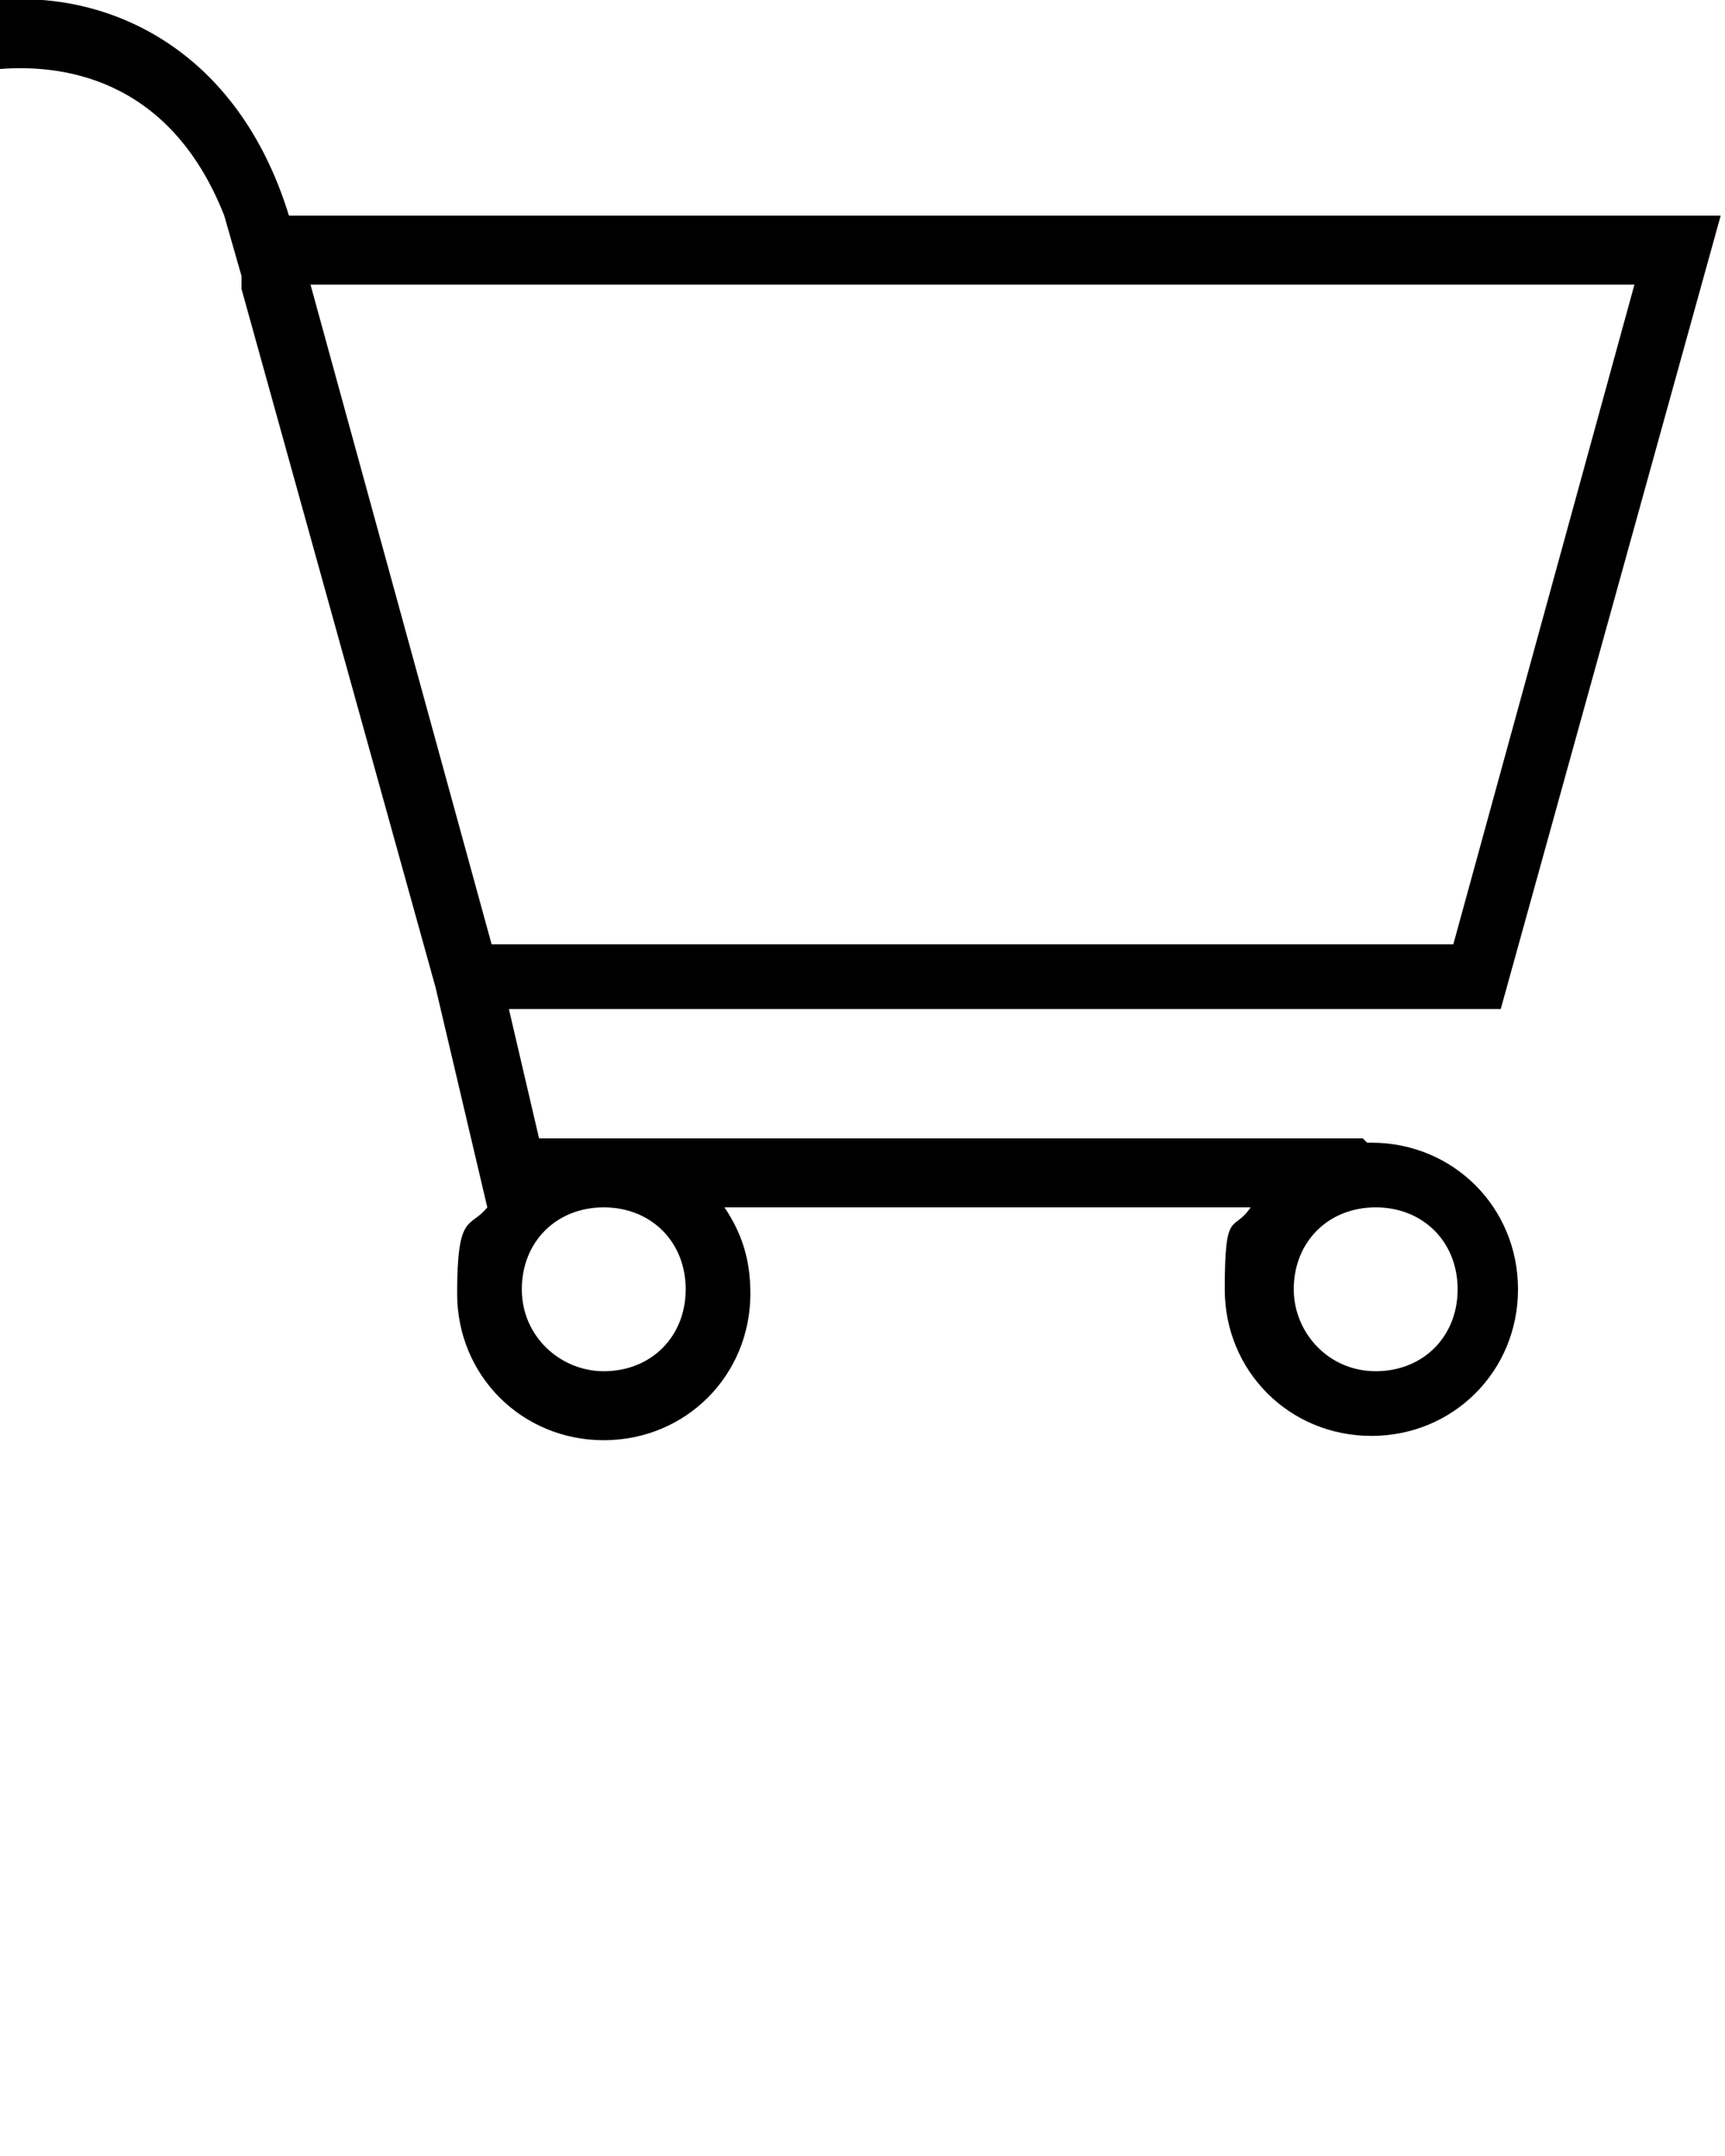 <?xml version="1.0" encoding="UTF-8"?>
<svg id="Layer_1" xmlns="http://www.w3.org/2000/svg" version="1.1" viewBox="0 0 40 50">
  <!-- Generator: Adobe Illustrator 29.2.1, SVG Export Plug-In . SVG Version: 2.1.0 Build 116)  -->
  <defs>
    <style>
      .st0 {
        fill-rule: evenodd;
      }
    </style>
  </defs>
  <path class="st0" d="M31.7,26.5h0s0,0,.1,0c1.9,0,3.4,1.5,3.4,3.4s-1.5,3.4-3.4,3.4-3.4-1.5-3.4-3.4.2-1.3.6-1.9h-12.2c.4.6.6,1.2.6,2,0,1.9-1.5,3.4-3.4,3.4s-3.4-1.5-3.4-3.4.3-1.5.7-2l-1.2-5.1L5.6,6.7h0c0,0,0-.1,0-.2h0s0,0,0-.1l-.4-1.4h0C3.9,1.7,1.3,1.5,0,1.6V0c2.5-.2,5.5,1.1,6.7,5h33.2l-5.1,18.4H11.8l.7,3h19.1s0,0,0,0ZM33.7,21.9l4.2-15.3H7.2l4.2,15.3h22.4ZM14,31.8c-1,0-1.9-.8-1.9-1.9s.8-1.9,1.9-1.9,1.9.8,1.9,1.9-.8,1.9-1.9,1.9ZM30,29.9c0,1,.8,1.9,1.9,1.9s1.9-.8,1.9-1.9-.8-1.9-1.9-1.9-1.9.8-1.9,1.9Z"/>
</svg>